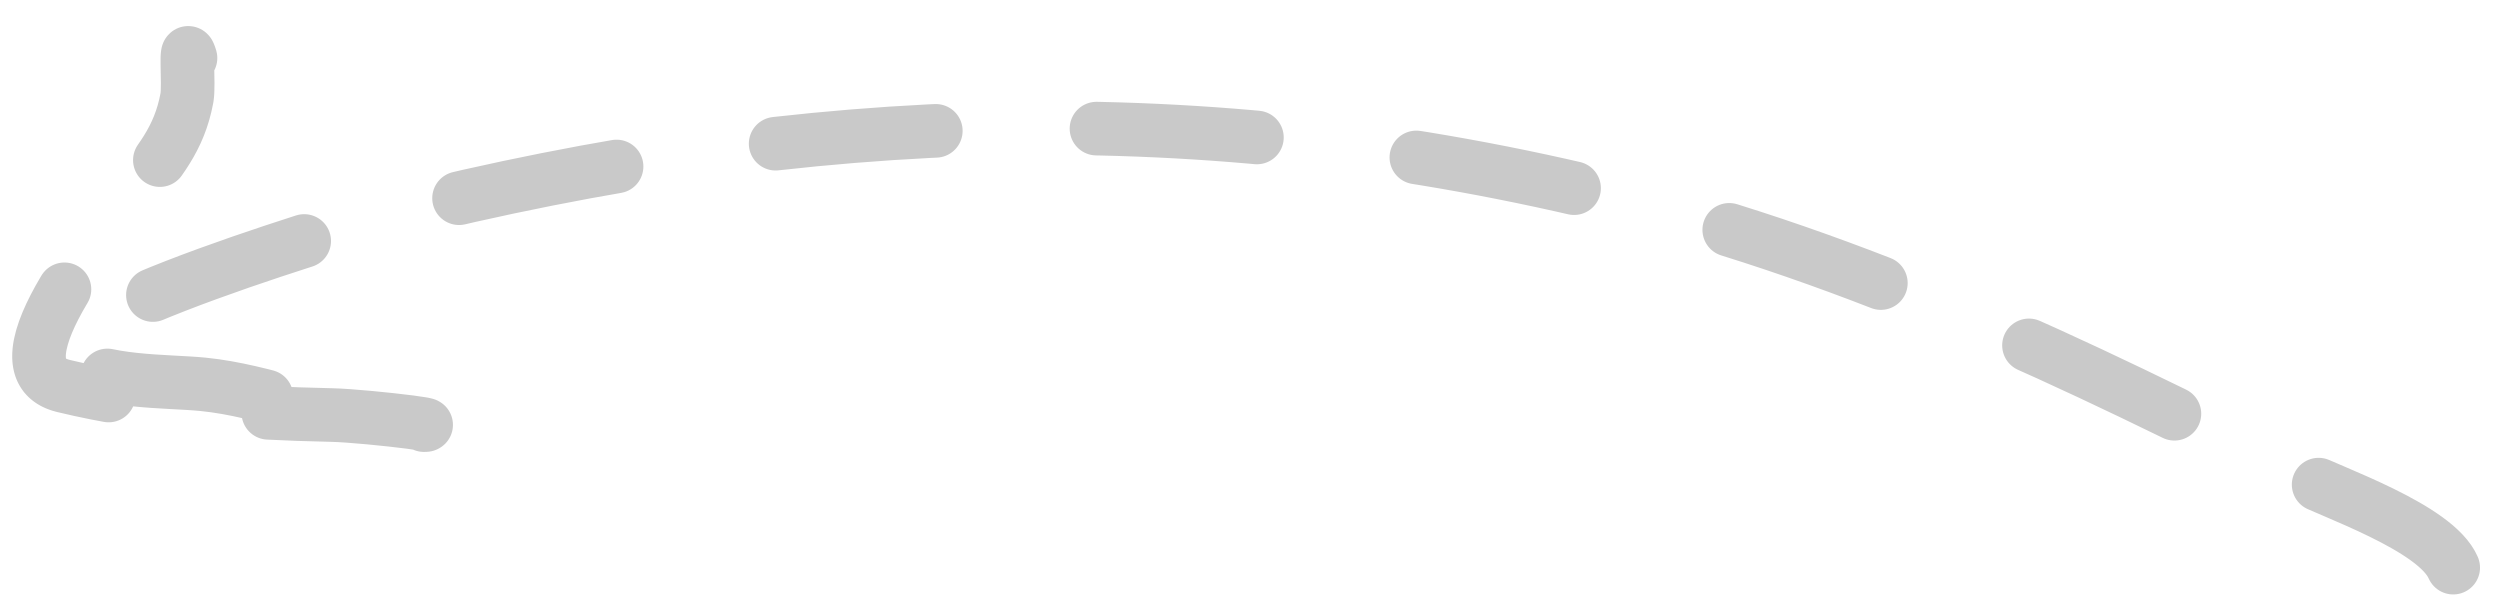 <?xml version="1.0" encoding="UTF-8"?> <svg xmlns="http://www.w3.org/2000/svg" width="70" height="17" viewBox="0 0 70 17" fill="none"> <path d="M68.69 15.894C68.206 14.767 65.289 13.787 64.316 13.295C58.132 10.173 52.085 7.252 45.326 5.568C33.652 2.661 22.596 3.082 10.977 5.999C10.775 6.05 0.423 9.034 1.929 10.096C2.824 10.727 4.665 10.66 5.683 10.761C7.458 10.937 9.164 11.724 10.889 11.851C13.6 12.049 10.287 11.642 9.283 11.621C6.787 11.568 4.219 11.398 1.772 10.806C-0.406 10.279 3.31 6.021 3.73 5.47C4.446 4.528 5.018 3.913 5.234 2.74C5.303 2.366 5.166 1.045 5.334 1.625" stroke="#C9C9C9" stroke-width="1.501" stroke-linecap="round" stroke-dasharray="4.5 4.5"></path> </svg> 